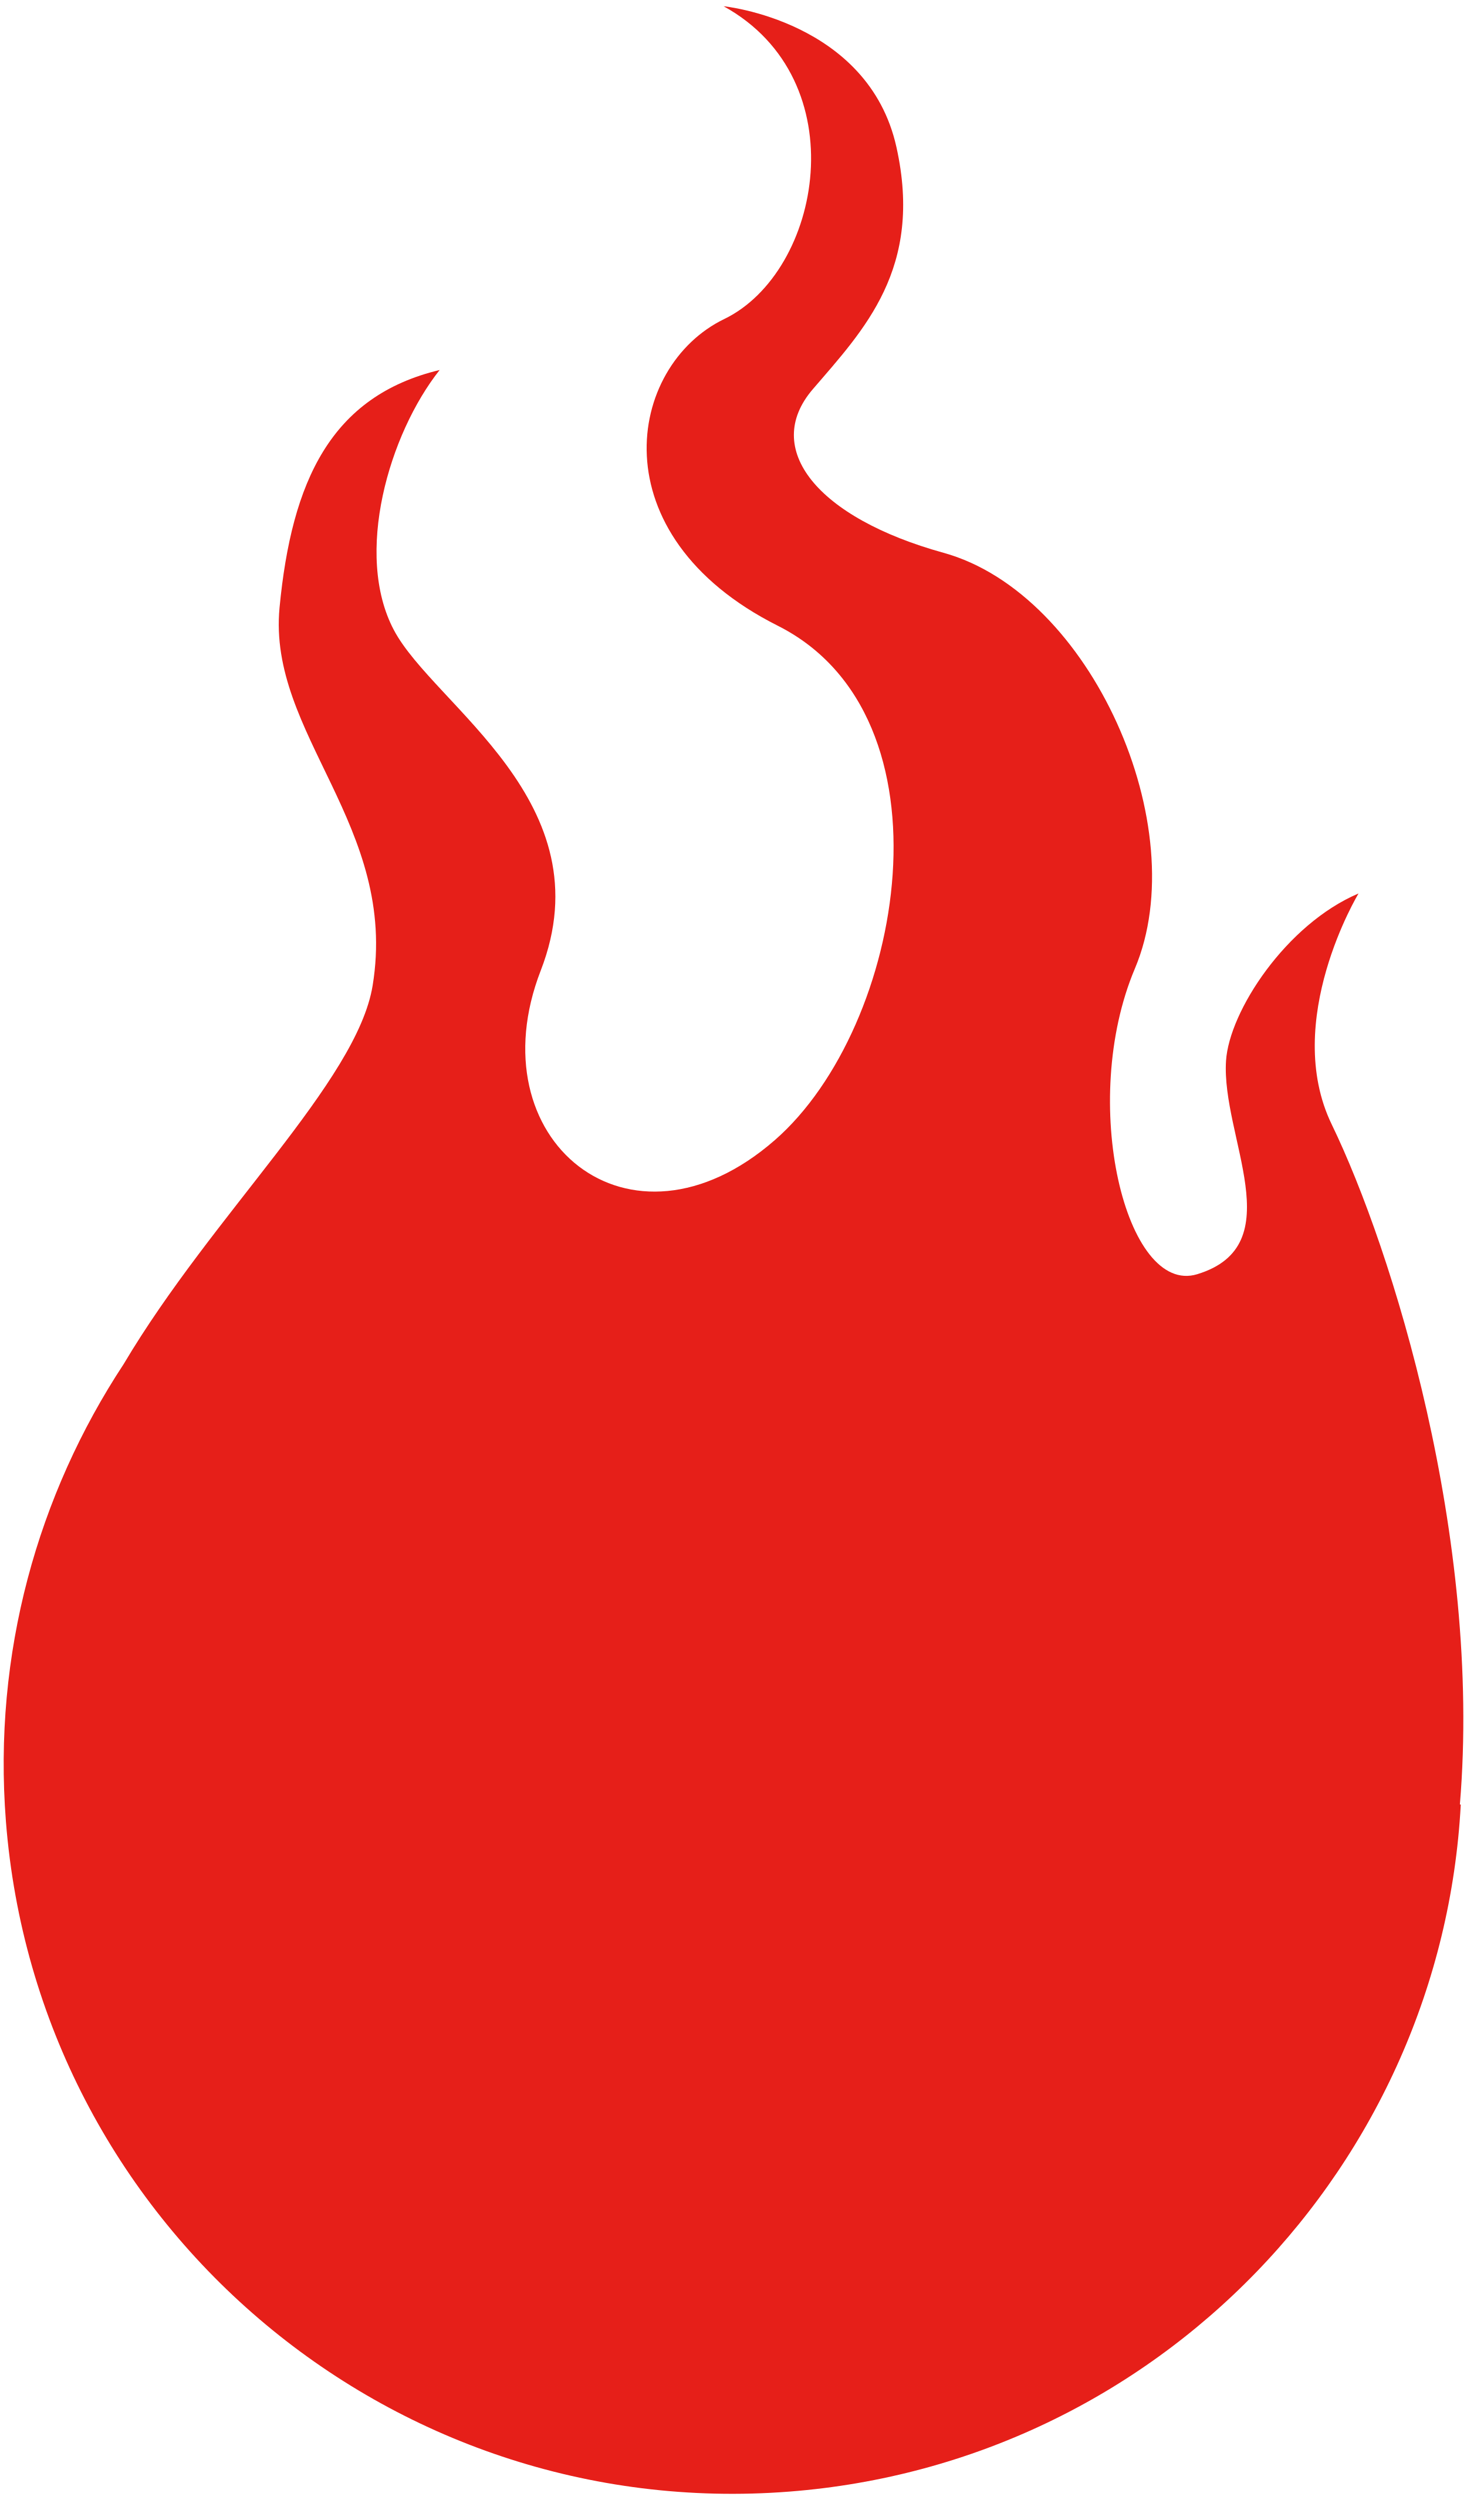 <svg xmlns="http://www.w3.org/2000/svg" viewBox="0 0 469.469 800"><path d="M426.189 359.83c-16.071-33.167 8.573-73.931 8.573-73.931-23.174 9.842-41.385 37.692-42.409 53.549-1.557 24.27 21.161 59.044-9.229 68.291-22.773 6.936-37.998-55.069-19.941-97.797 19.077-45.123-13.937-119.95-61.225-133.048-40.458-11.203-58.217-33.29-41.838-52.355 16.372-19.063 35.393-38.618 26.754-77.475C277.885 6.63 231.583 2 231.583 2c42.794 23.633 31.334 85.03.184 100.09-31.15 15.061-40.599 69.082 17.12 98.128 57.719 29.053 40.654 128.29-.902 164.585-46.645 40.746-95.859-.306-74.944-54.224 20.91-53.924-34.16-84.705-46.988-108.963-12.827-24.244-1.57-62.741 14.644-83.22-34.793 8.338-47.362 35.534-51.238 76.035-3.875 40.494 38.158 69.933 29.787 120.969-5.027 30.683-51.157 73.03-79.664 121.085-27.495 41.758-41.88 92.602-37.692 146.312 10.026 128.48 122.312 224.511 250.792 214.484 118.027-9.21 208.594-104.725 214.792-219.802l-.281-.104c7.094-85.245-21.615-177.51-41.004-217.545z" fill="#e61f19"/></svg>